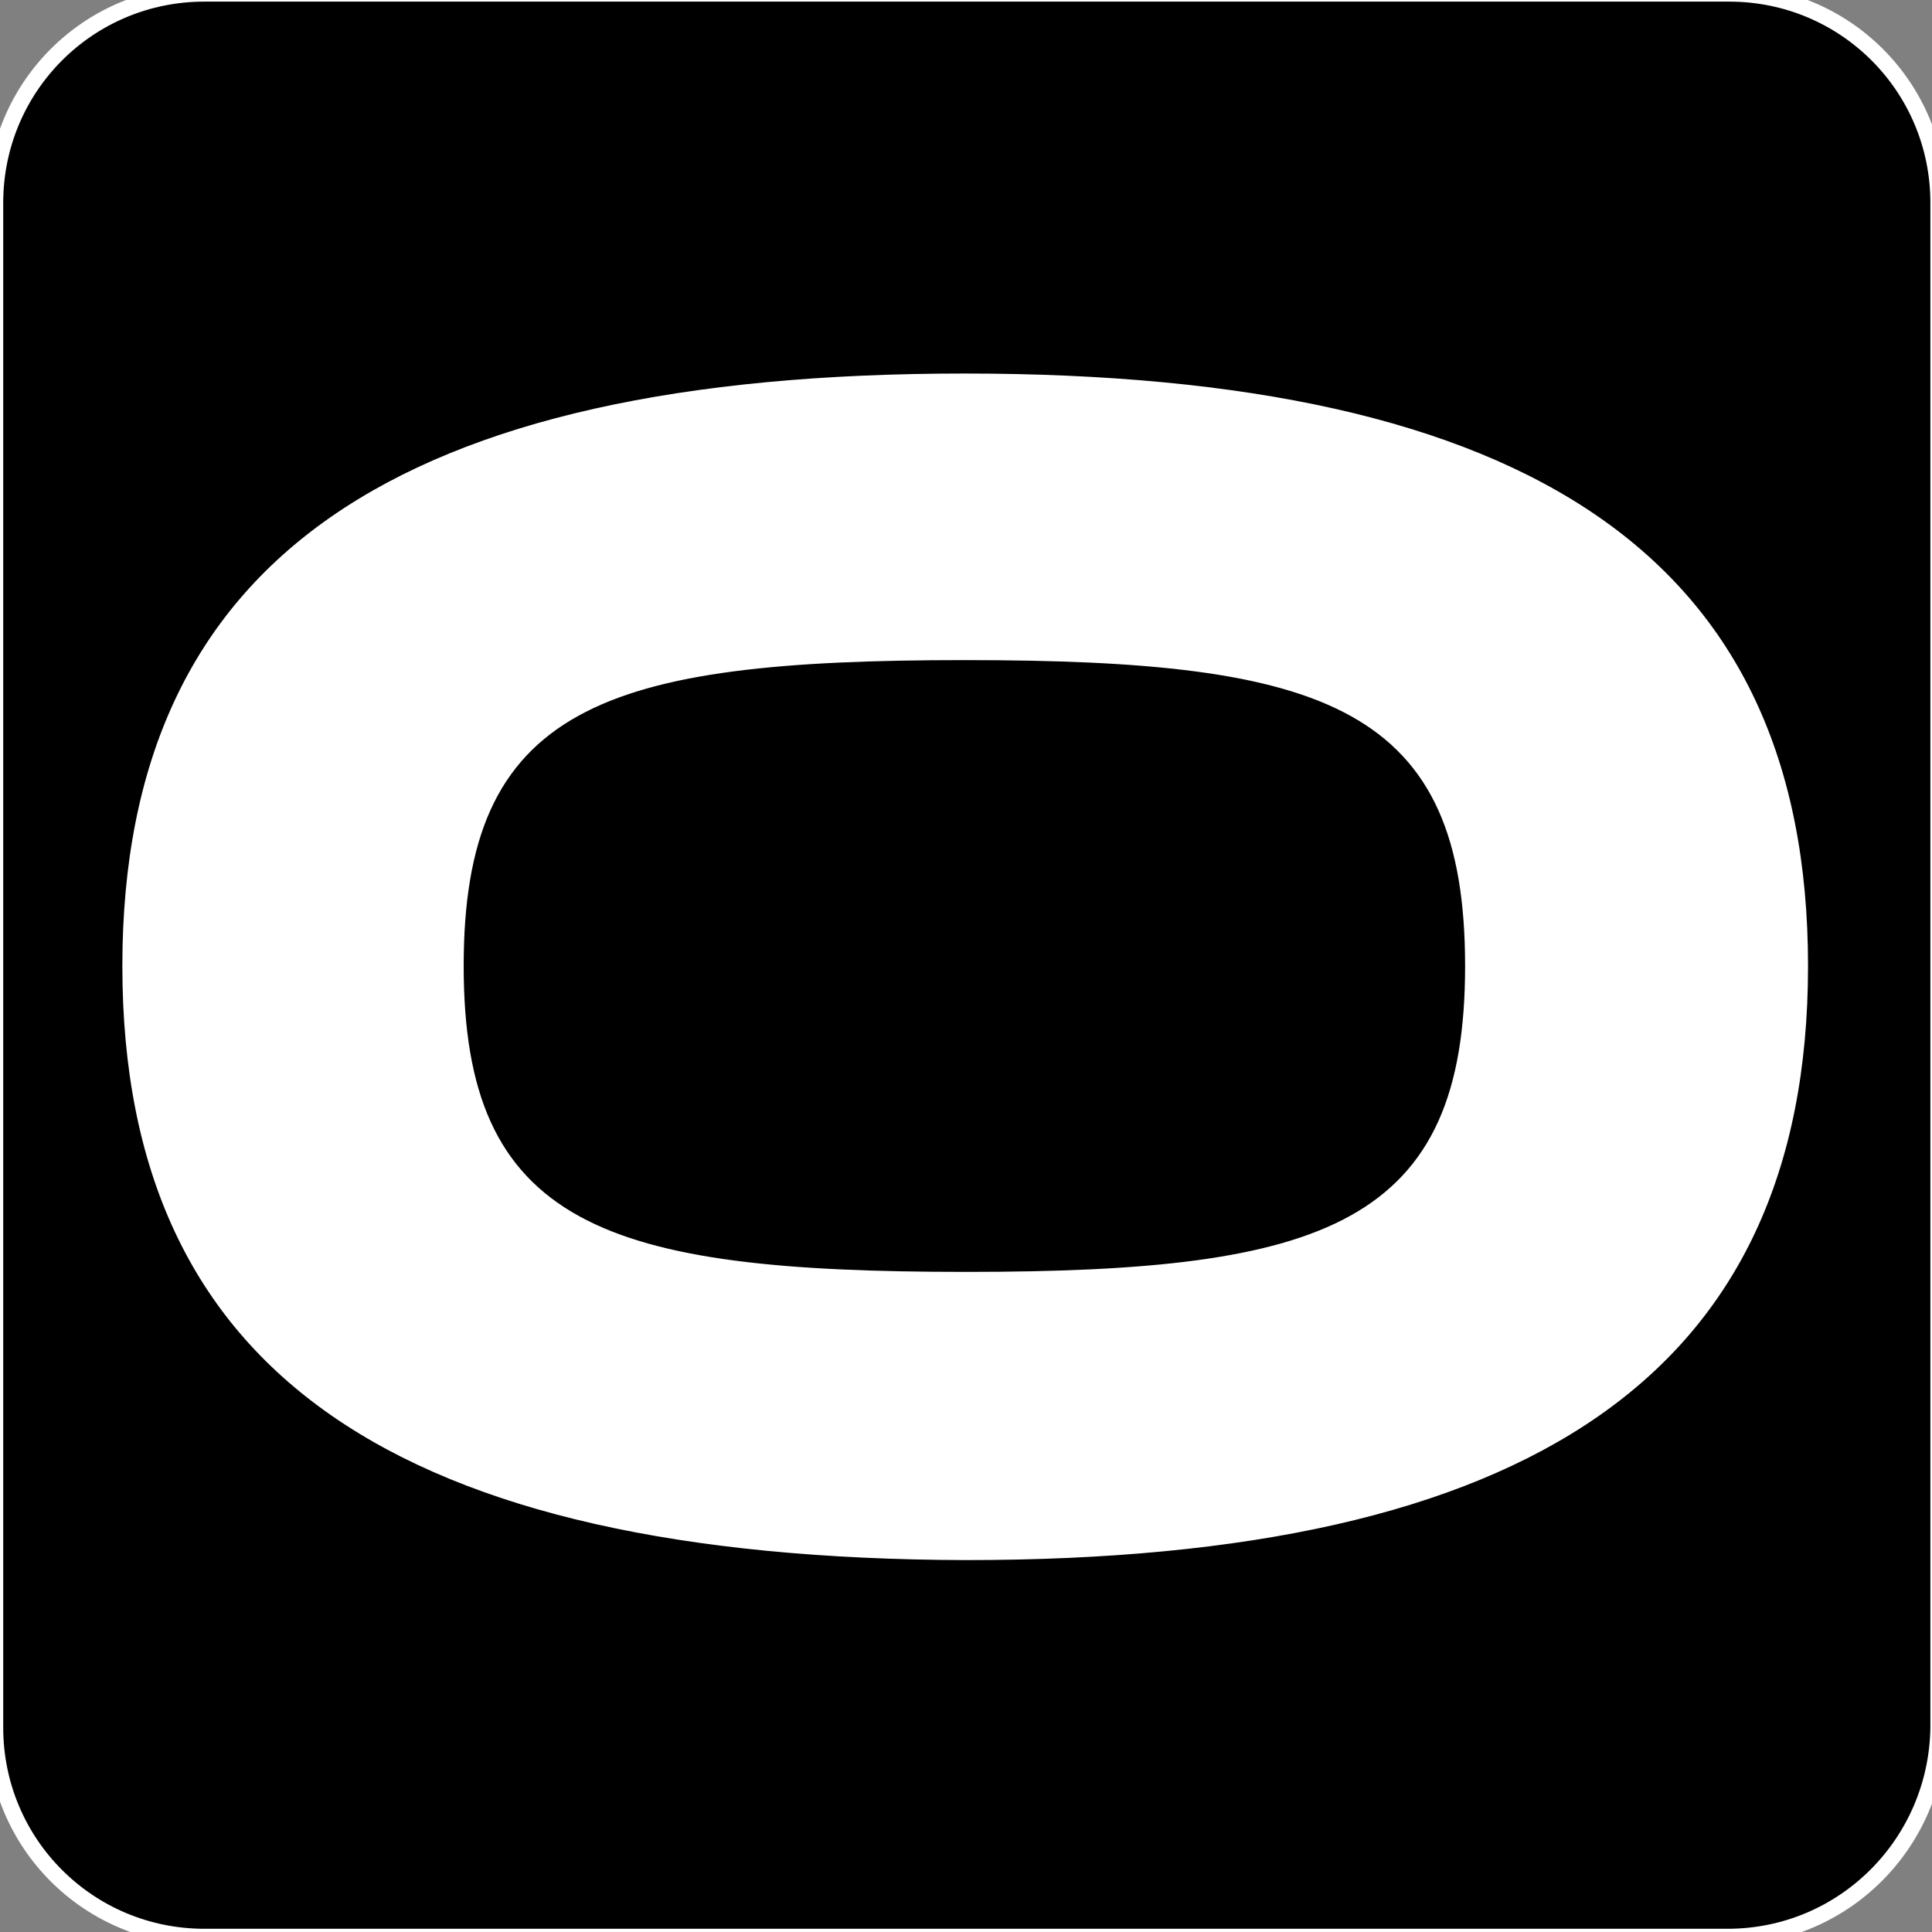 <svg xmlns="http://www.w3.org/2000/svg" version="1.1" xmlns:xlink="http://www.w3.org/1999/xlink" width="120" height="120"><rect width="100%" height="100%" fill="#808080" stroke="none"/><svg version="1.1" xmlns="http://www.w3.org/2000/svg" xmlns:xlink="http://www.w3.org/1999/xlink" x="0px" y="0px" viewBox="0 0 120 120" style="enable-background:new 0 0 120 120;" xml:space="preserve">
<style type="text/css">
	.st0{stroke:#FFFFFF;stroke-miterlimit:10;}
	.st1{fill:#FFFFFF;stroke:#000000;stroke-miterlimit:10;}
</style>
<g id="SvgjsG1013">
	<path class="st0" d="M107.3,120.3H12.7c-7.2,0-13-5.8-13-13V12.6c0-7.2,5.8-13,13-13h94.7c7.2,0,13,5.8,13,13v94.7
		C120.3,114.5,114.5,120.3,107.3,120.3z"></path>
</g>
<g id="SvgjsG1012" xmlns:mydata="http://www.w3.org/2000/svg">
	<g>
		<path class="st1" d="M112.8,60c0,25.8-17.7,37.4-52.8,37.4C24.7,97.3,7.1,85.8,7.1,60c0-25.8,17.6-37.3,52.8-37.3
			C95.1,22.7,112.8,34.2,112.8,60z M90.5,60c0-15.6-8.1-18.5-30.6-18.5c-22.5,0-30.6,2.9-30.6,18.5S37.5,78.5,60,78.5
			C82.4,78.5,90.5,75.5,90.5,60z"></path>
	</g>
</g>
</svg><style>@media (prefers-color-scheme: light) { :root { filter: none; } }
@media (prefers-color-scheme: dark) { :root { filter: none; } }
</style></svg>